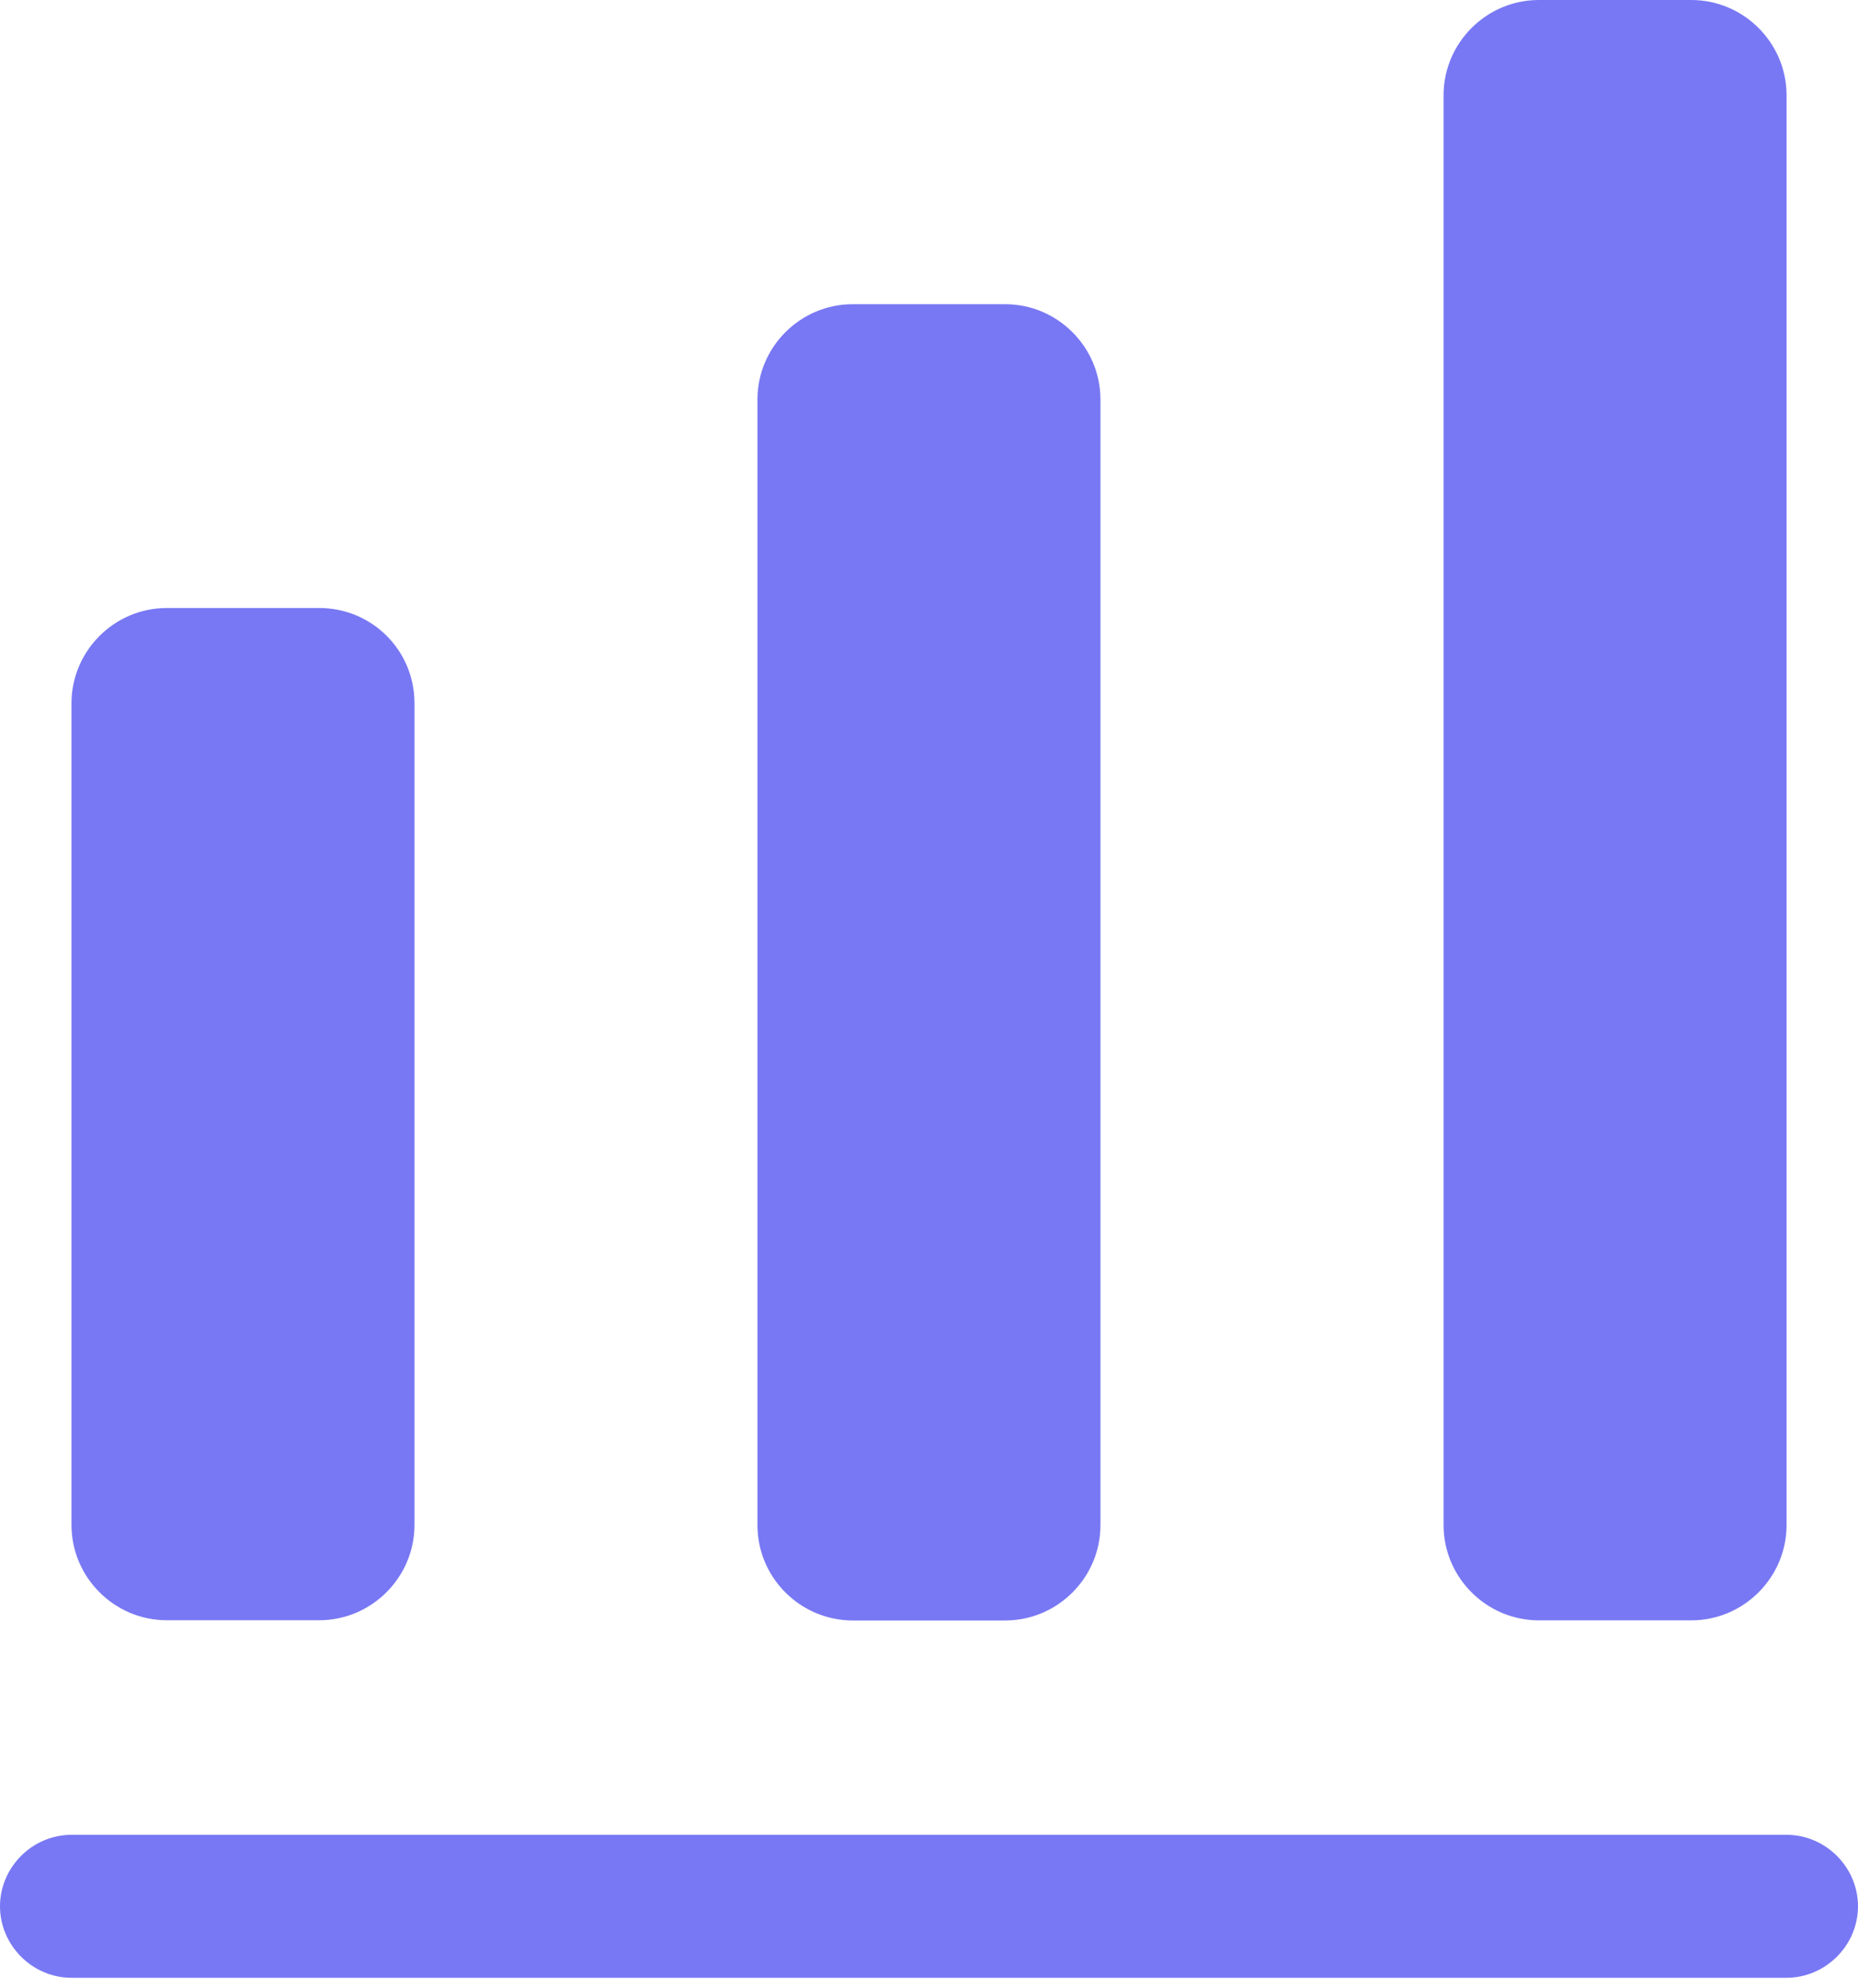 <svg xmlns="http://www.w3.org/2000/svg" width="72" height="77" viewBox="0 0 72 77" fill="none"><path d="M69.231 76.615H2.769C1.255 76.615 0 75.36 0 73.846C0 72.332 1.255 71.077 2.769 71.077H69.231C70.745 71.077 72 72.332 72 73.846C72 75.36 70.745 76.615 69.231 76.615Z" fill="#7878F4"></path><path d="M12.37 23.553H6.462C4.431 23.553 2.77 25.214 2.77 27.245V59.073C2.77 61.103 4.431 62.765 6.462 62.765H12.37C14.4 62.765 16.062 61.103 16.062 59.073V27.245C16.062 25.177 14.4 23.553 12.37 23.553Z" fill="#7878F4"></path><path d="M38.952 11.784H33.044C31.013 11.784 29.352 13.445 29.352 15.476V59.082C29.352 61.113 31.013 62.774 33.044 62.774H38.952C40.982 62.774 42.644 61.113 42.644 59.082V15.476C42.644 13.445 40.982 11.784 38.952 11.784Z" fill="#7878F4"></path><path d="M65.54 0H59.632C57.601 0 55.94 1.662 55.94 3.692V59.077C55.94 61.108 57.601 62.769 59.632 62.769H65.54C67.57 62.769 69.232 61.108 69.232 59.077V3.692C69.232 1.662 67.57 0 65.54 0Z" fill="#7878F4"></path></svg>